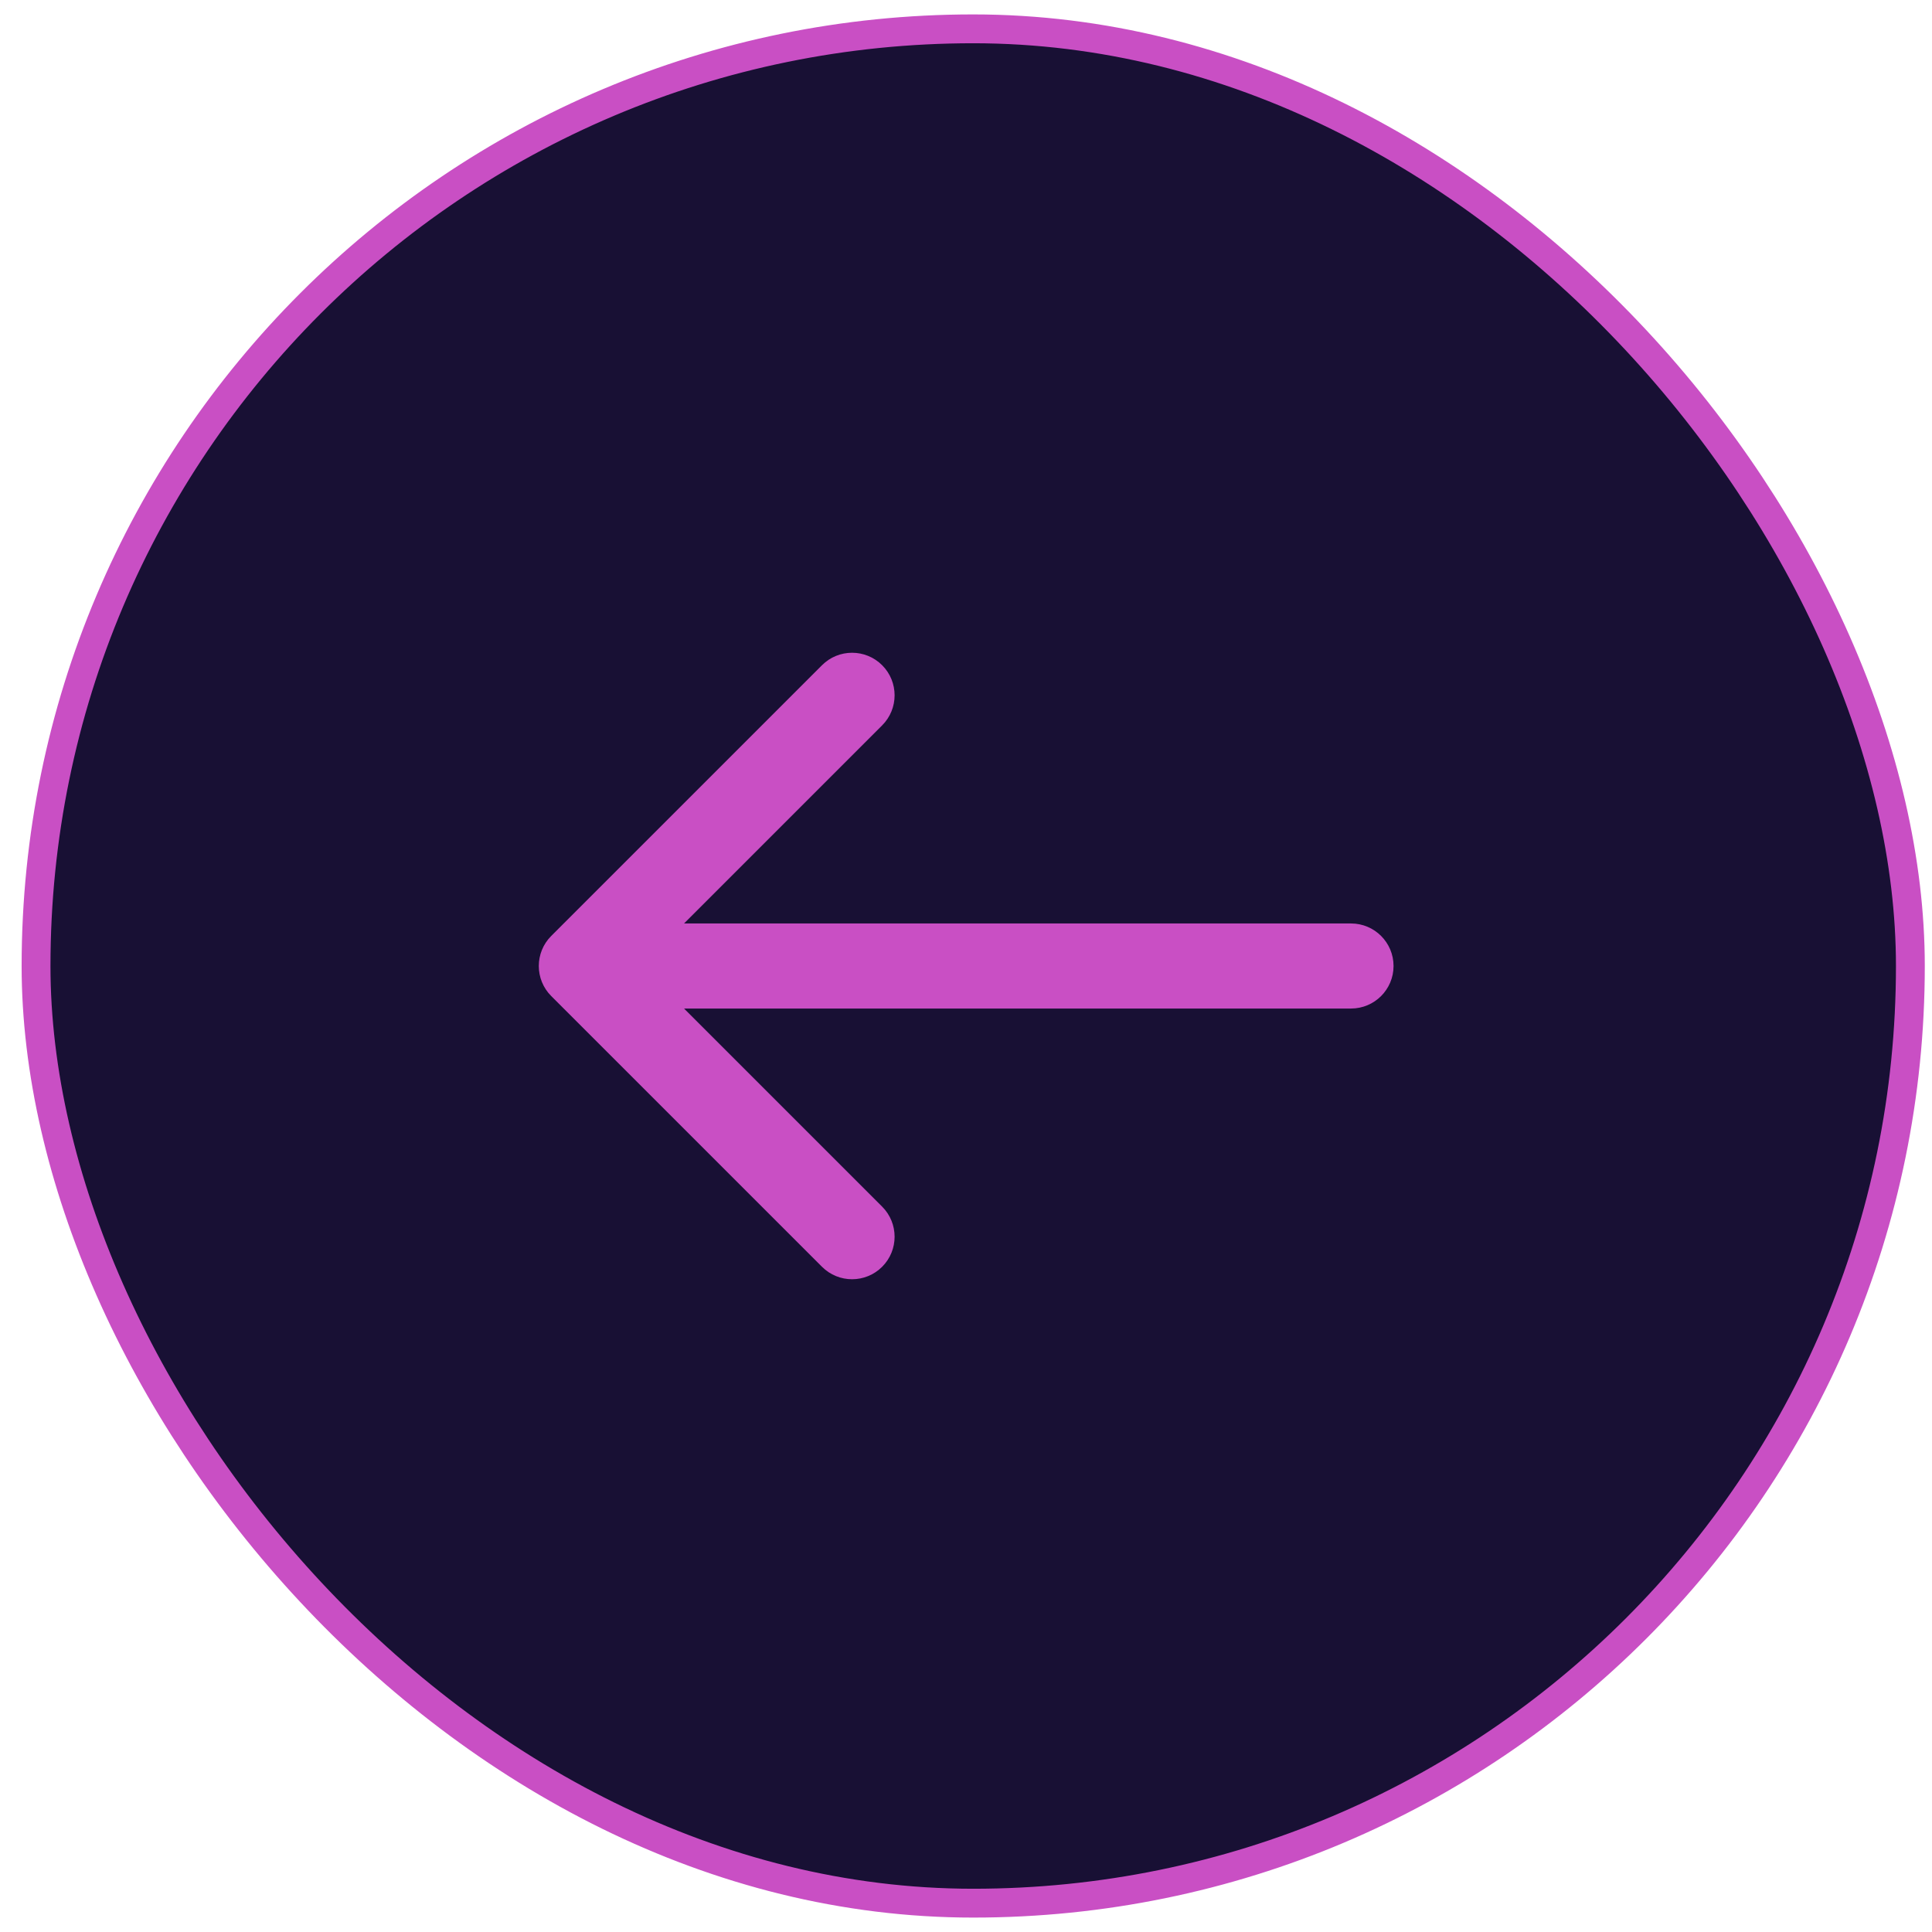 <?xml version="1.0" encoding="UTF-8"?> <svg xmlns="http://www.w3.org/2000/svg" width="67" height="67" viewBox="0 0 67 67" fill="none"> <rect x="1.25" y="1" width="65" height="65" rx="32.5" fill="#181034" stroke="#C94FC4"></rect> <path d="M46.852 34.975C47.666 34.975 48.327 34.315 48.327 33.5C48.327 32.685 47.666 32.025 46.852 32.025V34.975ZM19.117 32.457C18.541 33.033 18.541 33.967 19.117 34.543L28.506 43.931C29.082 44.507 30.016 44.507 30.592 43.931C31.168 43.355 31.168 42.421 30.592 41.845L22.247 33.5L30.592 25.155C31.168 24.579 31.168 23.645 30.592 23.069C30.016 22.493 29.082 22.493 28.506 23.069L19.117 32.457ZM46.852 32.025H20.161V34.975H46.852V32.025Z" fill="#C94FC4"></path> </svg> 